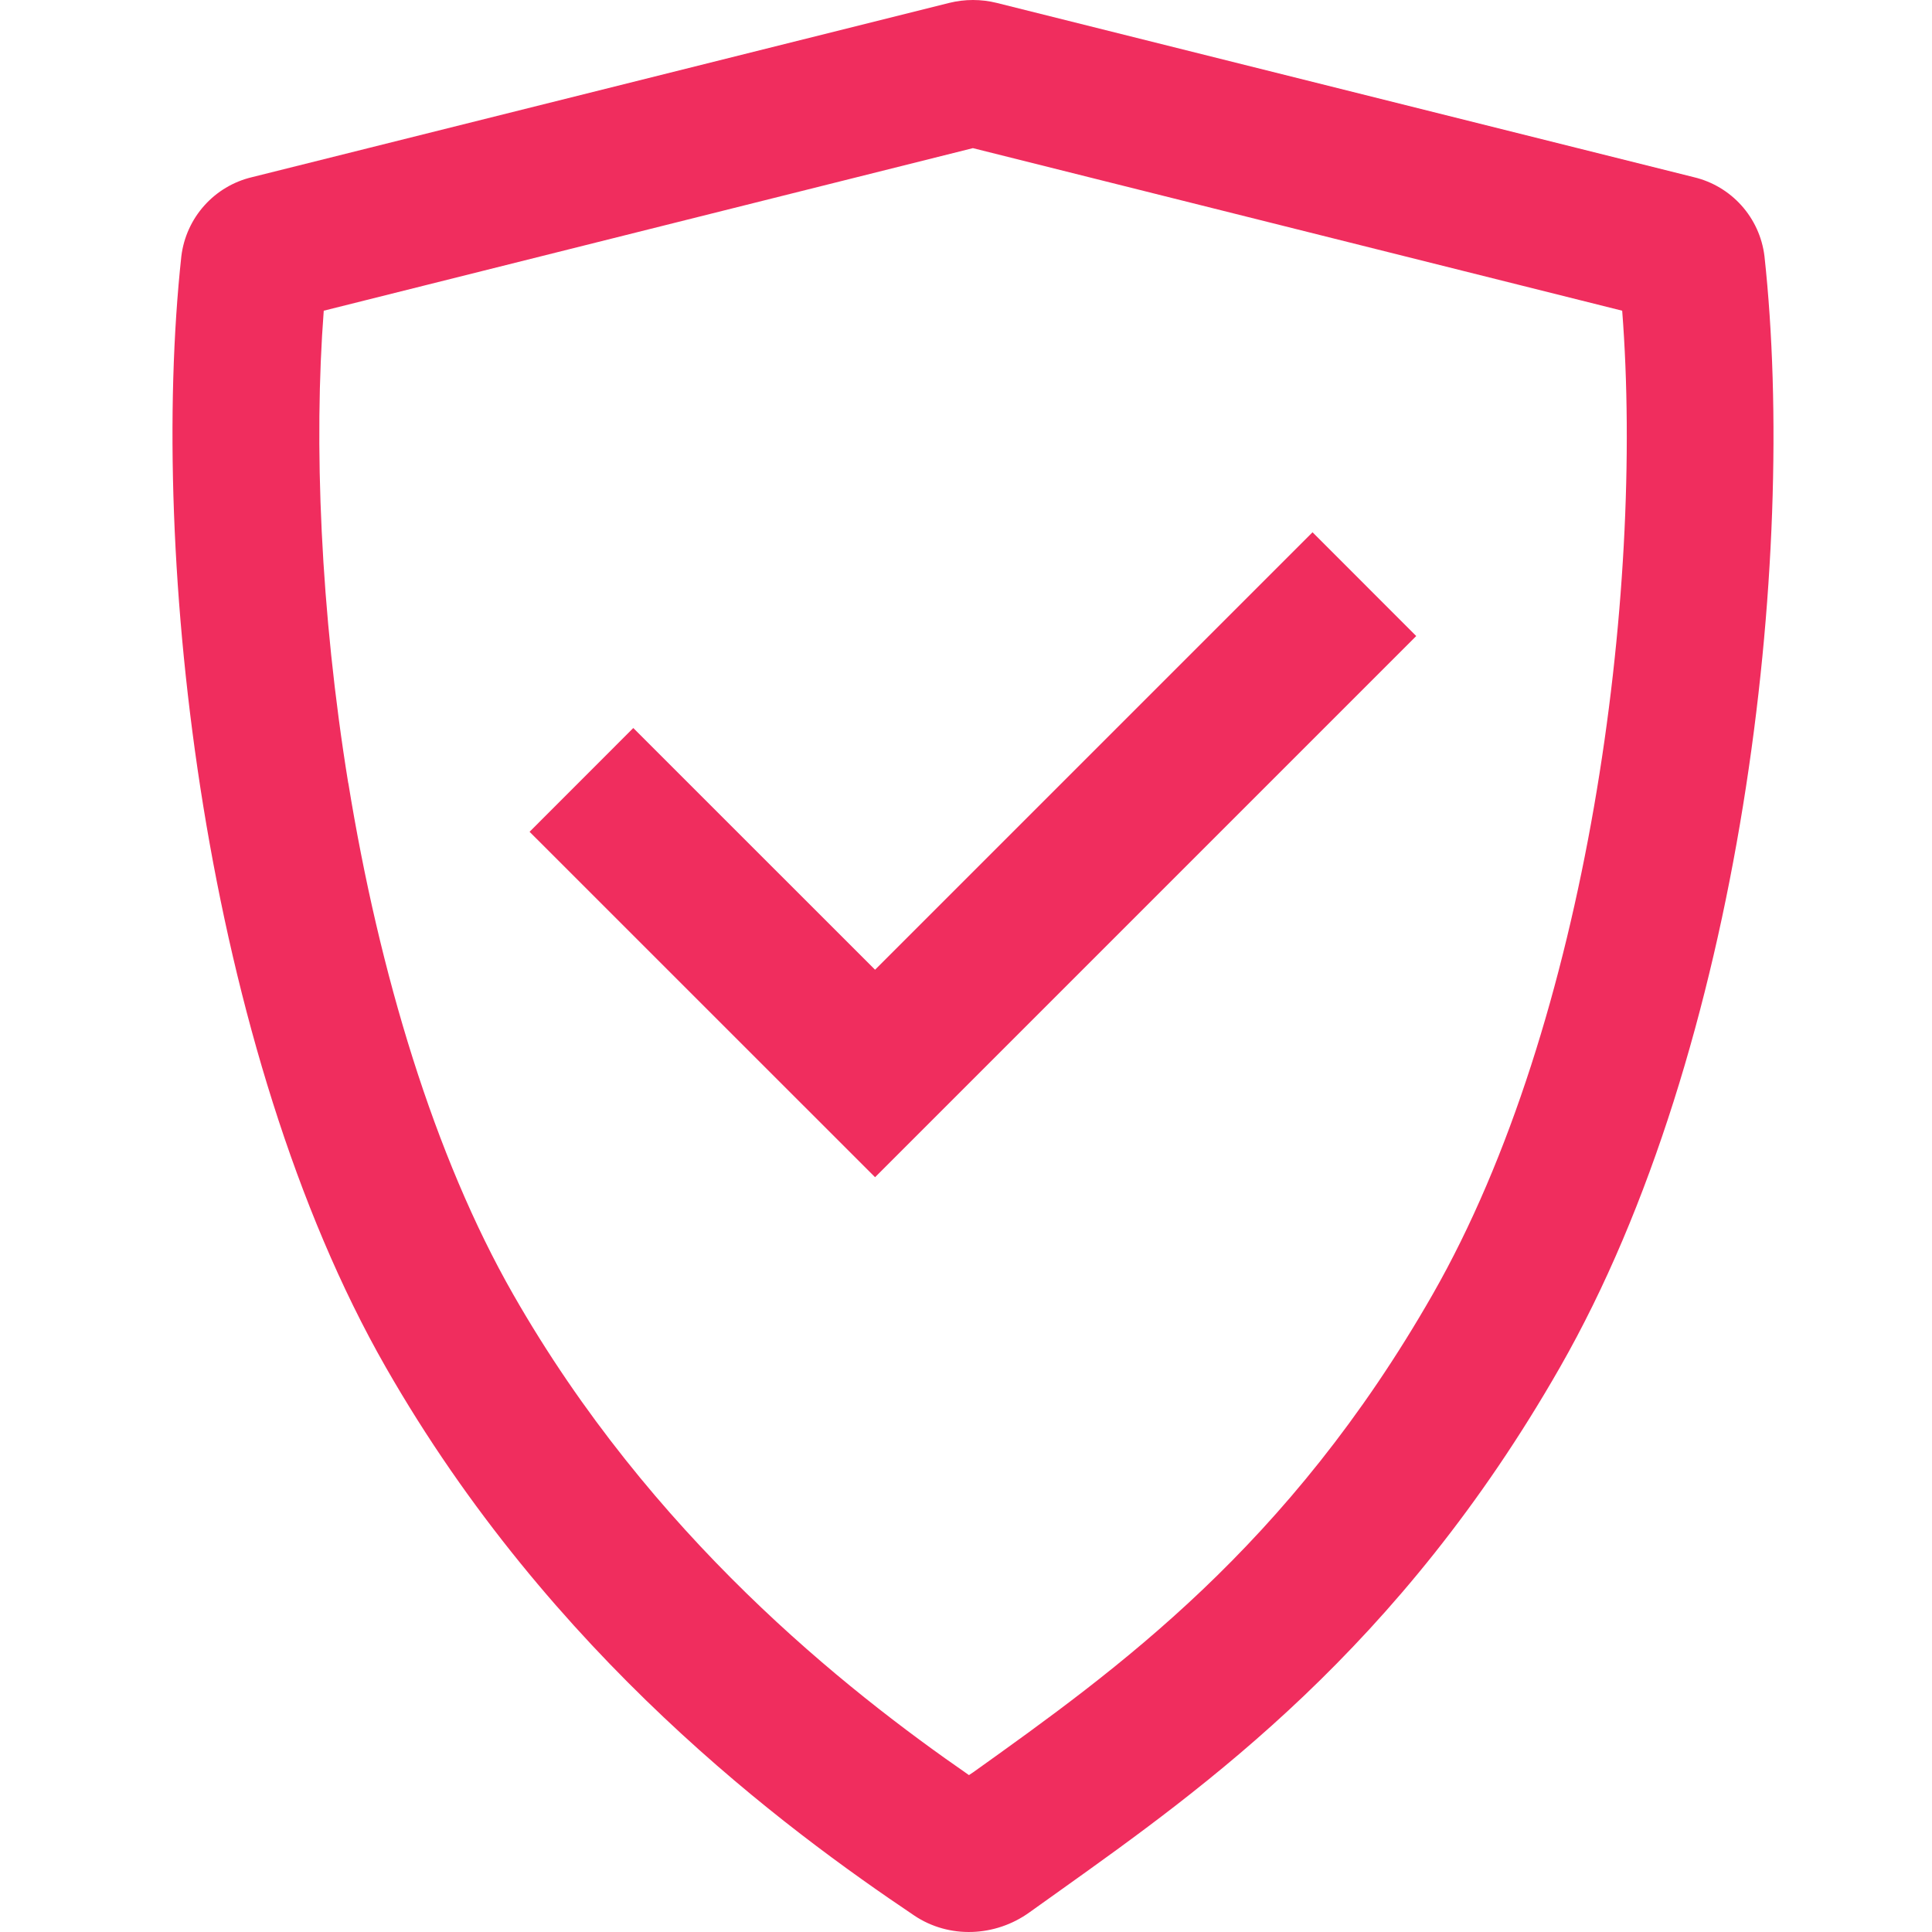 <?xml version="1.0" encoding="UTF-8"?>
<svg width="28px" height="28px" viewBox="0 0 28 28" version="1.1" xmlns="http://www.w3.org/2000/svg" xmlns:xlink="http://www.w3.org/1999/xlink">
    <title>icon-earth备份 8</title>
    <g id="New" stroke="none" stroke-width="1" fill="none" fill-rule="evenodd">
        <g id="Product-UHost" transform="translate(-821, -3098)">
            <g id="icon-earth备份-8" transform="translate(821, 3098)">
                <rect id="矩形" x="0" y="0" width="28" height="28"></rect>
                <g id="编组-5" transform="translate(2.5, 0)" fill="#F02D5E" fill-rule="nonzero">
                    <g id="icon-shield-safety-secure-(1)">
                        <polygon id="路径" points="18.025 9.218 16.522 7.714 10.182 14.054 6.678 10.551 5.175 12.055 10.182 17.061"></polygon>
                        <path d="M1.155,2.567 L11.257,0.042 C11.483,-0.014 11.719,-0.014 11.945,0.042 L22.045,2.567 C22.594,2.696 23.004,3.153 23.072,3.713 C23.55,8.102 22.753,15.189 20.11,19.813 C17.779,23.895 14.967,25.898 12.86,27.401 L12.42,27.715 C11.925,28.072 11.254,28.101 10.748,27.76 C8.892,26.512 5.487,24.006 3.09,19.813 C0.467,15.225 -0.347,8.106 0.128,3.715 C0.196,3.154 0.606,2.696 1.155,2.567 Z M2.548,11.348 C2.995,14.103 3.796,16.761 4.937,18.758 C6.936,22.258 9.742,24.48 11.543,25.726 L11.606,25.684 C13.688,24.196 16.167,22.426 18.264,18.758 C20.517,14.815 21.329,8.609 21.01,4.503 L11.6,2.147 L2.192,4.503 C2.046,6.412 2.142,8.856 2.547,11.35 L2.548,11.348 Z" id="形状"></path>
                    </g>
                </g>
            </g>
        </g>
    </g>
</svg>